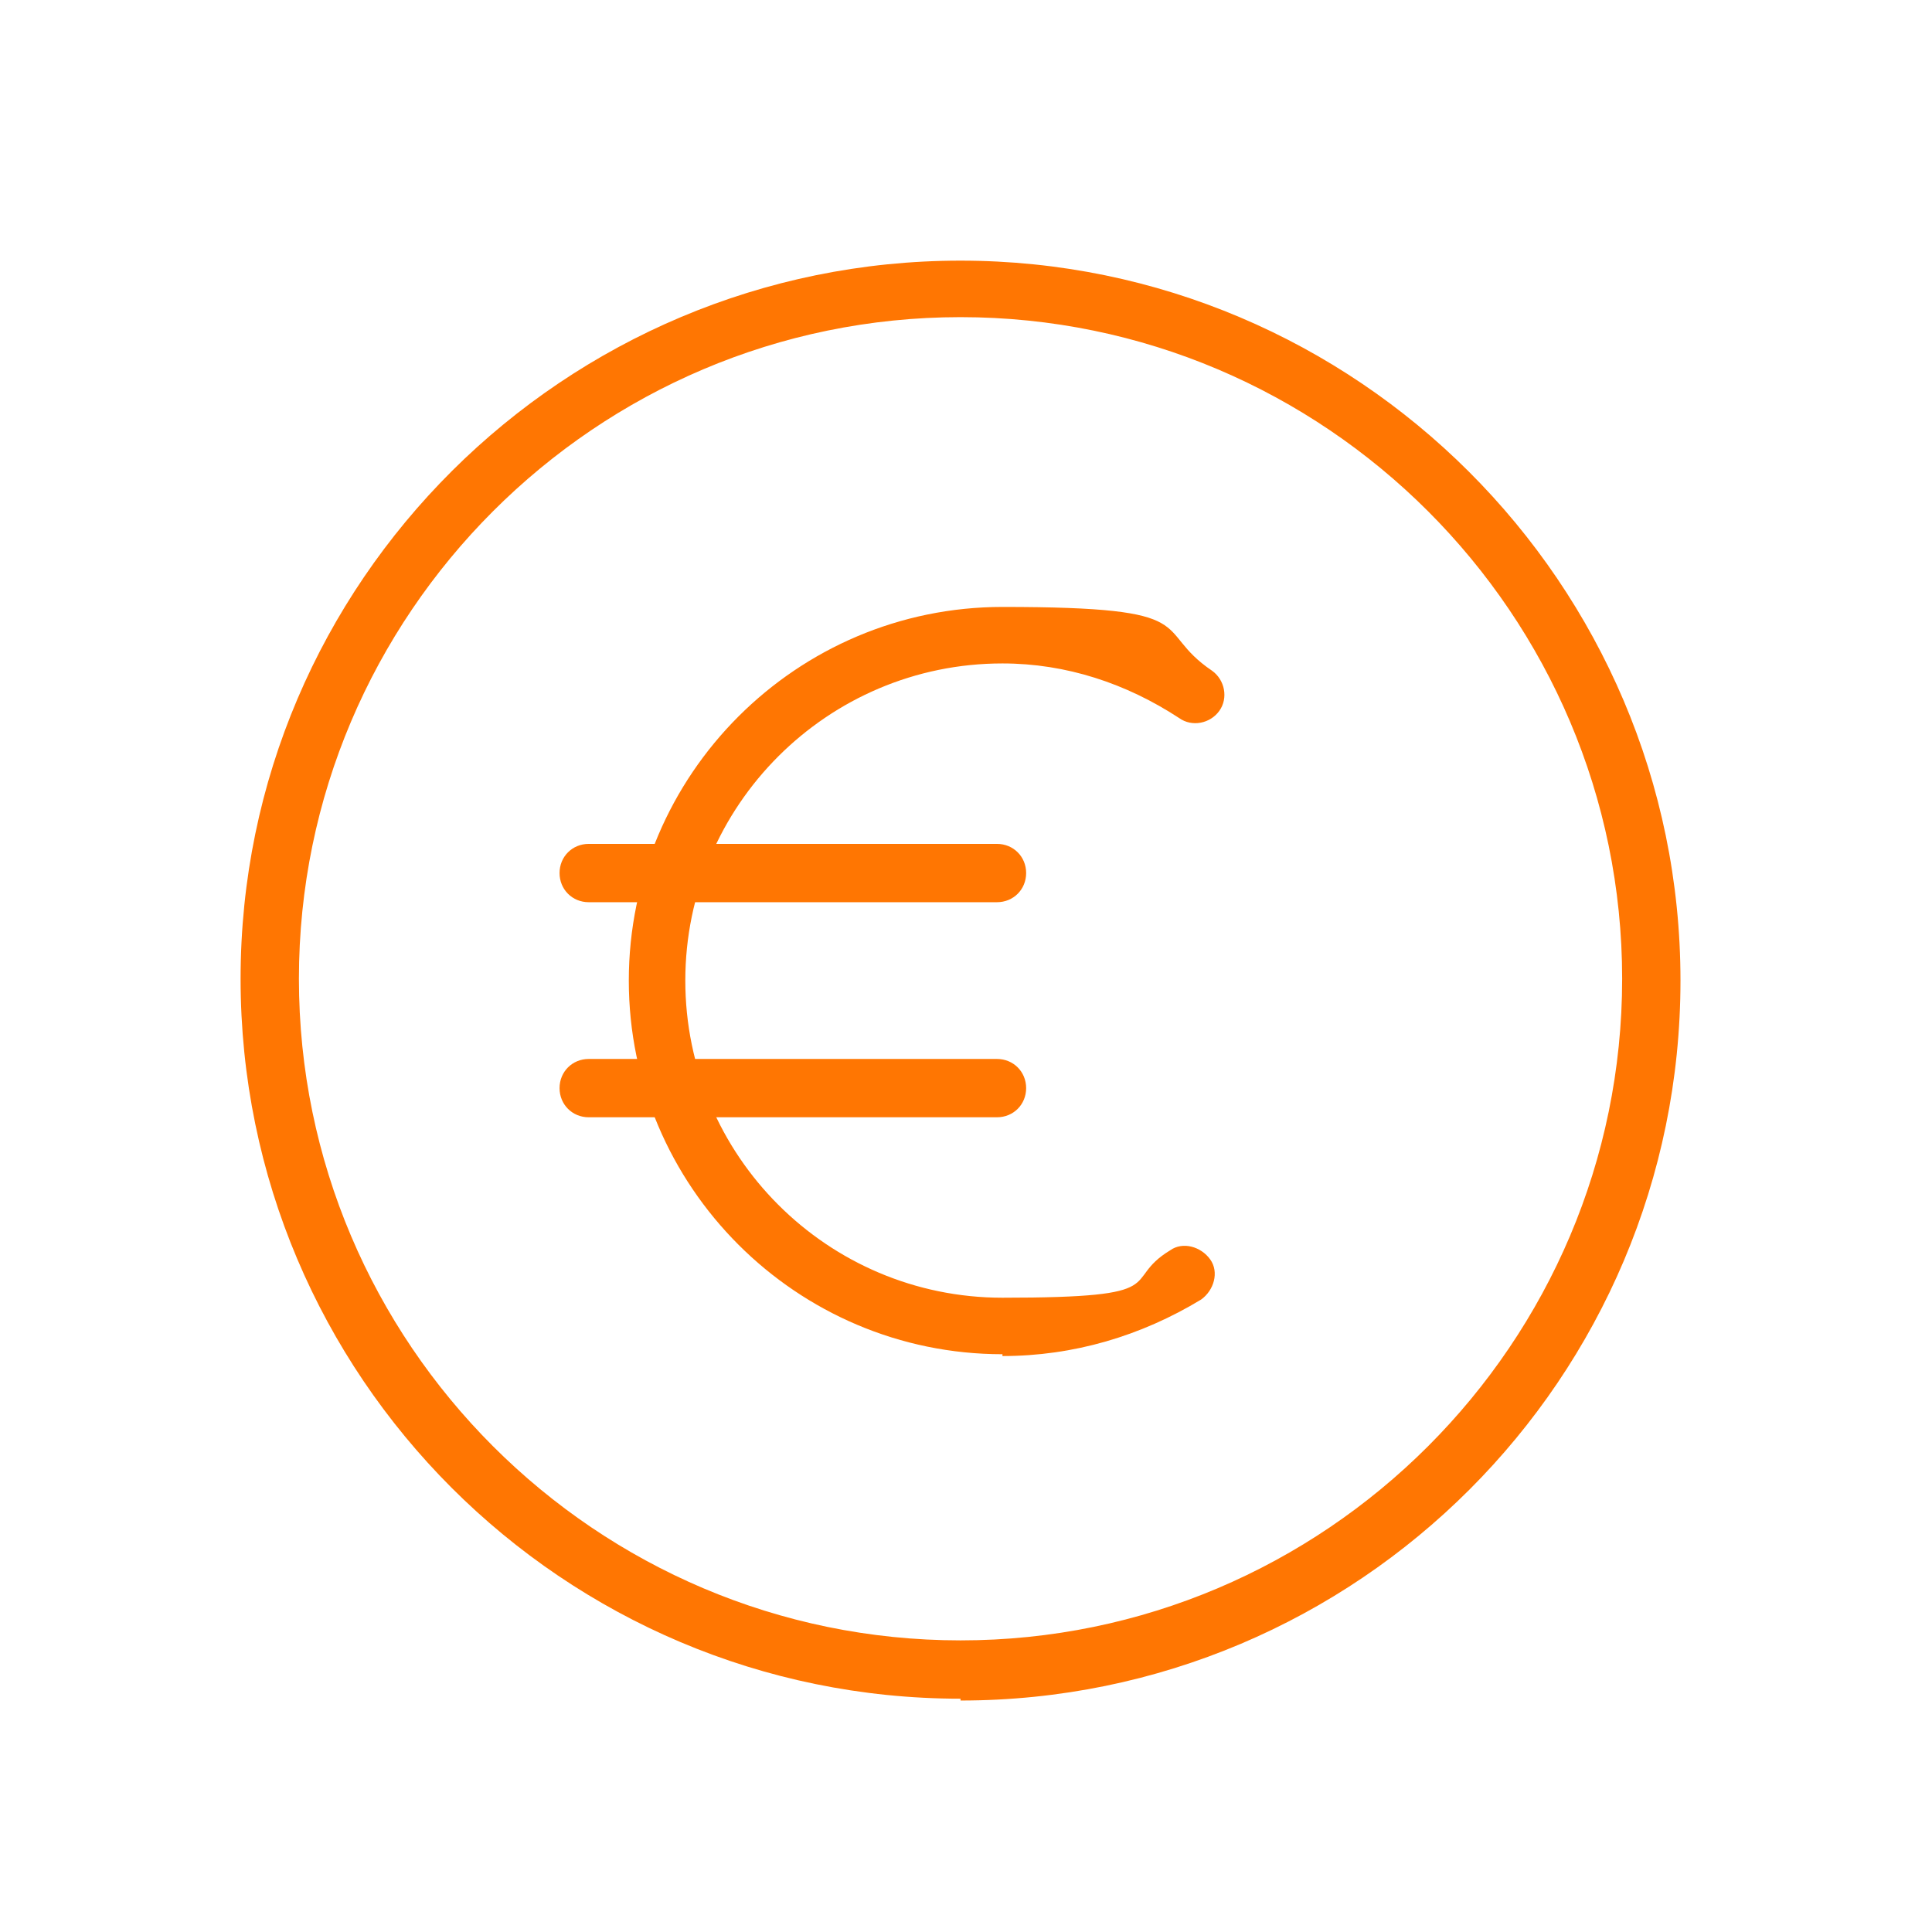 <?xml version="1.0" encoding="UTF-8"?>
<svg id="Calque_1" xmlns="http://www.w3.org/2000/svg" version="1.1" viewBox="0 0 106 106">
  <!-- Generator: Adobe Illustrator 29.0.0, SVG Export Plug-In . SVG Version: 2.1.0 Build 186)  -->
  <defs>
    <style>
      .st0 {
        fill: #ff7602;
      }
    </style>
  </defs>
  <g>
    <path class="st0" d="M55,74.3c-11.3,0-20.5-9.2-20.5-20.5s9.2-20.5,20.5-20.5,8.1,1.2,11.5,3.5c.7.5.9,1.5.4,2.2s-1.5.9-2.2.4c-2.9-1.9-6.2-3-9.7-3-9.6,0-17.4,7.8-17.4,17.4s7.8,17.4,17.4,17.4,6.4-.9,9.2-2.6c.7-.5,1.7-.2,2.2.5s.2,1.7-.5,2.2c-3.3,2-7,3.1-10.9,3.1h0Z"/>
    <path class="st0" d="M54.7,49.5h-22.4c-.9,0-1.6-.7-1.6-1.6s.7-1.6,1.6-1.6h22.4c.9,0,1.6.7,1.6,1.6s-.7,1.6-1.6,1.6Z"/>
    <path class="st0" d="M54.7,61.3h-22.4c-.9,0-1.6-.7-1.6-1.6s.7-1.6,1.6-1.6h22.4c.9,0,1.6.7,1.6,1.6s-.7,1.6-1.6,1.6Z"/>
  </g>
  <path class="st0" d="M52.7,93.2c-21.8,0-39.5-17.7-39.5-39.5S31,14.3,52.7,14.3s39.5,17.7,39.5,39.5-17.7,39.5-39.5,39.5h0ZM52.7,17.4c-20,0-36.3,16.3-36.3,36.3s16.3,36.3,36.3,36.3,36.3-16.3,36.3-36.3-16.3-36.3-36.3-36.3Z"/>
</svg>